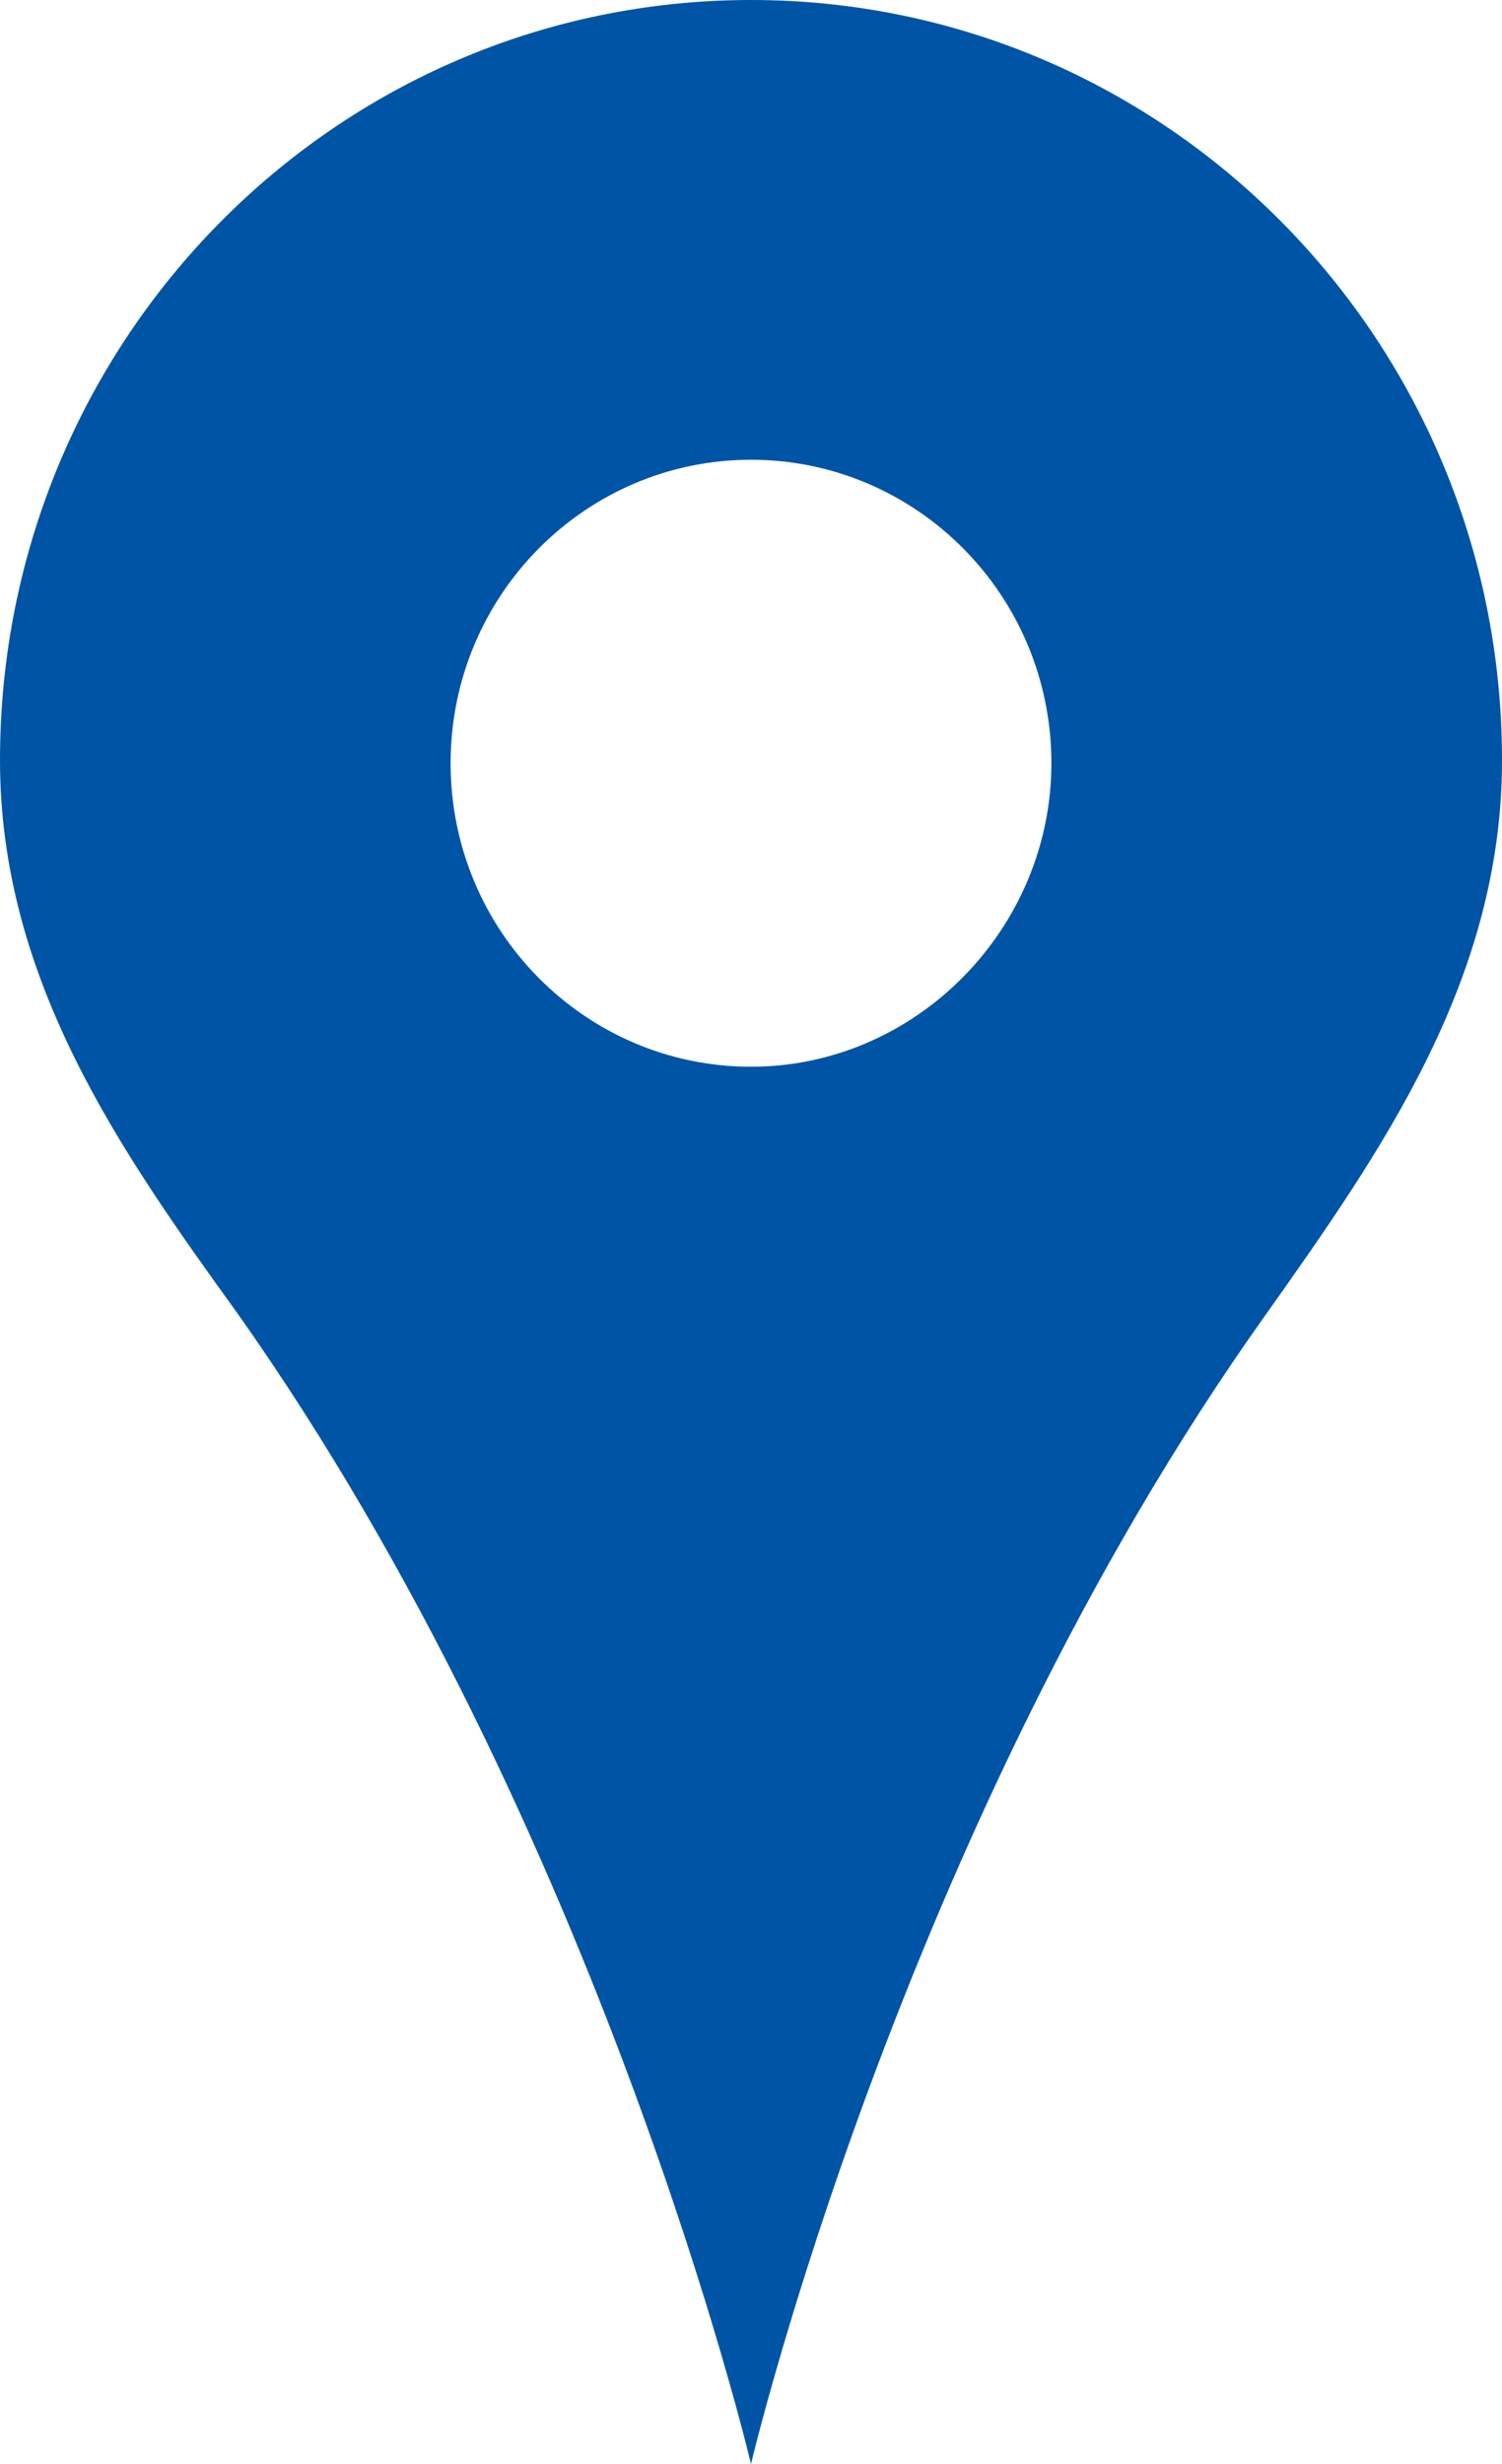 <?xml version="1.0" encoding="utf-8"?>
<!-- Generator: Adobe Illustrator 28.0.0, SVG Export Plug-In . SVG Version: 6.00 Build 0)  -->
<svg version="1.1" id="Layer_1" xmlns="http://www.w3.org/2000/svg" xmlns:xlink="http://www.w3.org/1999/xlink" x="0px" y="0px"
	 viewBox="0 0 50 82" enable-background="new 0 0 50 82" xml:space="preserve">
<g>
	<path fill="#0054A6" d="M25,0C11.2,0,0,11.3,0,25.3c0,7.3,4,13,7.9,18.4C20,60.8,25,82,25,82s5-21.2,17.1-38.2
		C46,38.3,50,32.6,50,25.3C50,11.3,38.8,0,25,0z M25,35.5c-5.5,0-10-4.5-10-10.1c0-5.6,4.5-10.1,10-10.1s10,4.5,10,10.1
		C35,30.9,30.5,35.5,25,35.5z"/>
</g>
</svg>
